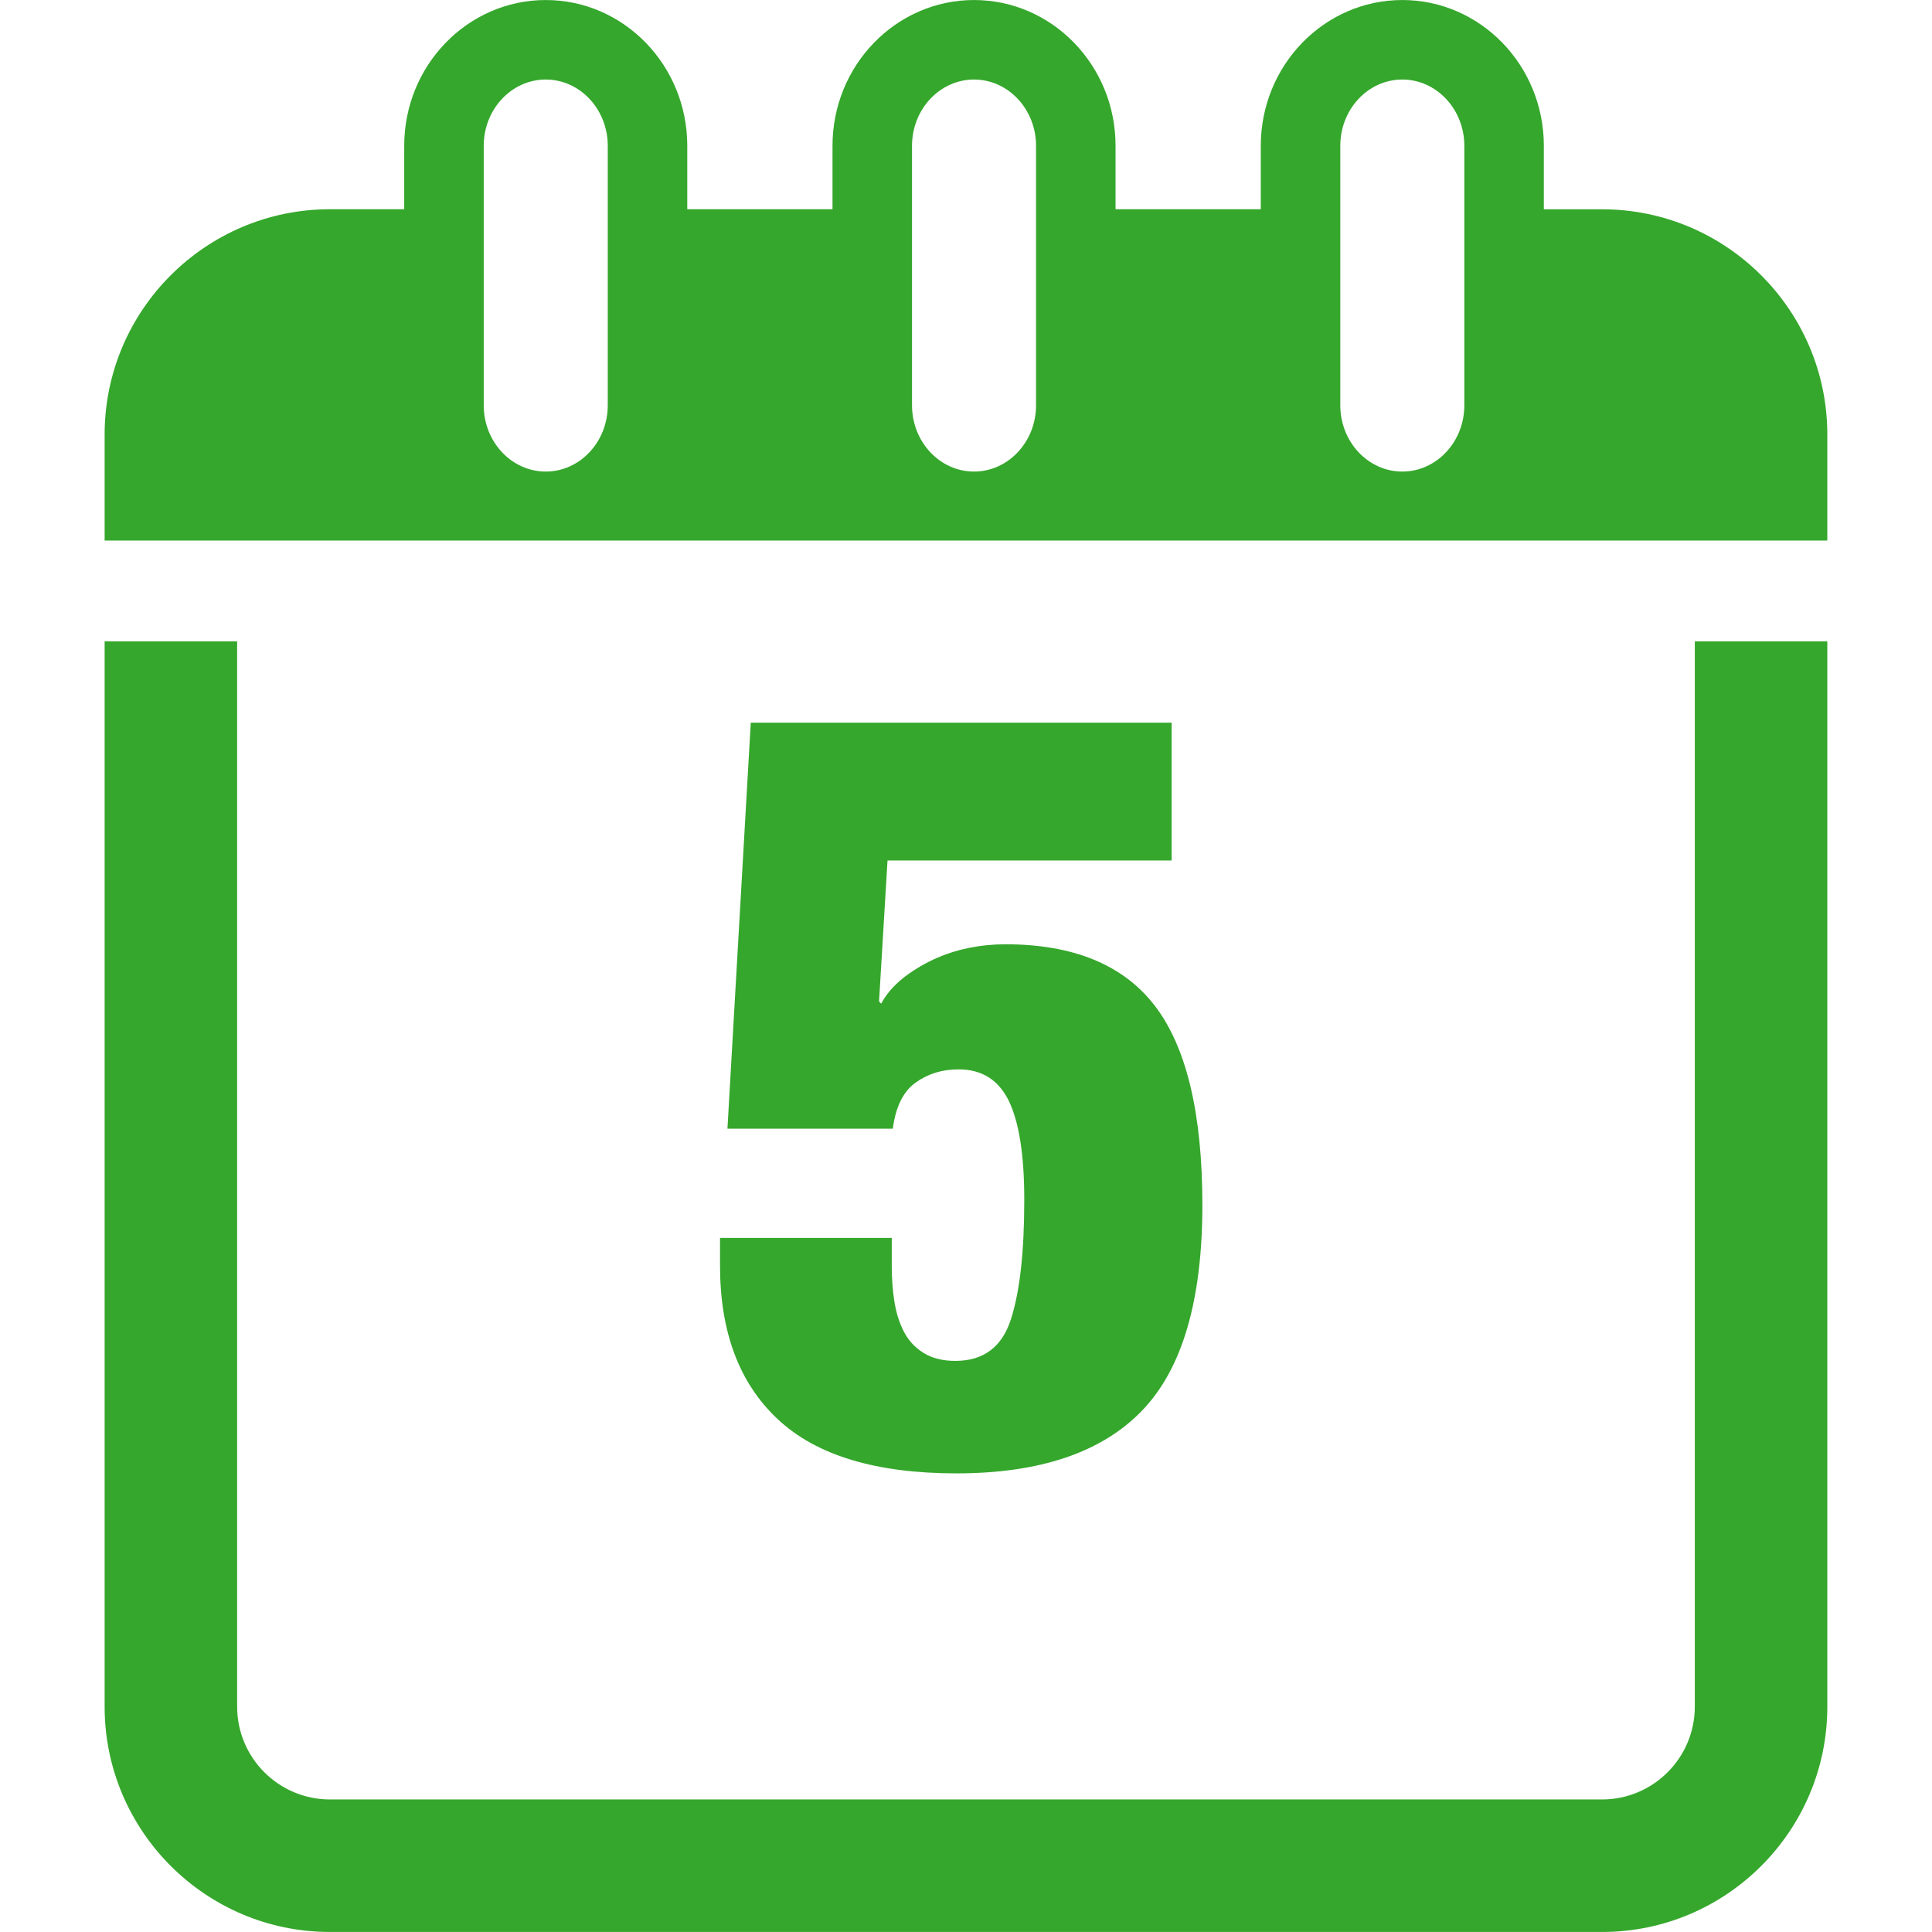<?xml version="1.0"?>
<svg xmlns="http://www.w3.org/2000/svg" xmlns:xlink="http://www.w3.org/1999/xlink" version="1.1" id="Capa_1" x="0px" y="0px" width="512px" height="512px" viewBox="0 0 36.449 36.448" style="enable-background:new 0 0 36.449 36.448;" xml:space="preserve" class="hovered-paths"><g><g>
	<g>
		<path d="M13.584,23.355v0.521c0,1.253,0.363,2.22,1.09,2.899c0.727,0.681,1.85,1.021,3.37,1.021c1.573,0,2.741-0.395,3.5-1.182    c0.76-0.786,1.14-2.08,1.14-3.881c0-1.719-0.297-2.969-0.89-3.75c-0.594-0.778-1.537-1.169-2.83-1.169    c-0.227,0-0.457,0.023-0.69,0.07c-0.233,0.047-0.457,0.121-0.67,0.22c-0.213,0.101-0.407,0.22-0.58,0.359    c-0.173,0.141-0.307,0.297-0.4,0.471l-0.04-0.041l0.16-2.66h5.36v-2.6h-7.94l-0.44,7.66h3.12c0.053-0.412,0.197-0.703,0.43-0.869    c0.233-0.168,0.503-0.25,0.81-0.25c0.44,0,0.756,0.199,0.951,0.6c0.192,0.4,0.289,1.021,0.289,1.859    c0,0.975-0.082,1.725-0.25,2.25c-0.167,0.526-0.517,0.791-1.05,0.791c-0.24,0-0.44-0.051-0.6-0.15    c-0.16-0.1-0.283-0.232-0.37-0.399c-0.086-0.167-0.146-0.356-0.18-0.569c-0.034-0.213-0.05-0.44-0.05-0.681v-0.521H13.584z" data-original="#000000" class="hovered-path active-path" data-old_color="#000000" fill="#35a72c"/>
		<path d="M31.974,32.198c0,0.965-0.785,1.75-1.75,1.75h-24c-0.965,0-1.75-0.785-1.75-1.75V12.099h-2.5v20.099    c0,2.343,1.907,4.25,4.25,4.25h24c2.344,0,4.25-1.907,4.25-4.25V12.099h-2.5V32.198z" data-original="#000000" class="hovered-path active-path" data-old_color="#000000" fill="#35a72c"/>
		<path d="M30.224,3.948h-1.098V2.75c0-1.517-1.197-2.75-2.67-2.75c-1.474,0-2.67,1.233-2.67,2.75v1.197h-2.74V2.75    c0-1.517-1.197-2.75-2.67-2.75c-1.473,0-2.67,1.233-2.67,2.75v1.197h-2.74V2.75c0-1.517-1.197-2.75-2.67-2.75    c-1.473,0-2.67,1.233-2.67,2.75v1.197H6.224c-2.343,0-4.25,1.907-4.25,4.25v2h2.5h27.5h2.5v-2    C34.474,5.855,32.568,3.948,30.224,3.948z M11.466,7.646c0,0.689-0.525,1.25-1.17,1.25s-1.17-0.561-1.17-1.25V2.75    c0-0.689,0.525-1.25,1.17-1.25s1.17,0.561,1.17,1.25V7.646z M19.546,7.646c0,0.689-0.525,1.25-1.17,1.25s-1.17-0.561-1.17-1.25    V2.75c0-0.689,0.525-1.25,1.17-1.25s1.17,0.561,1.17,1.25V7.646z M27.626,7.646c0,0.689-0.525,1.25-1.17,1.25    c-0.646,0-1.17-0.561-1.17-1.25V2.75c0-0.689,0.524-1.25,1.17-1.25c0.645,0,1.17,0.561,1.17,1.25V7.646z" data-original="#000000" class="hovered-path active-path" data-old_color="#000000" fill="#35a72c"/>
	</g>
</g></g> </svg>
